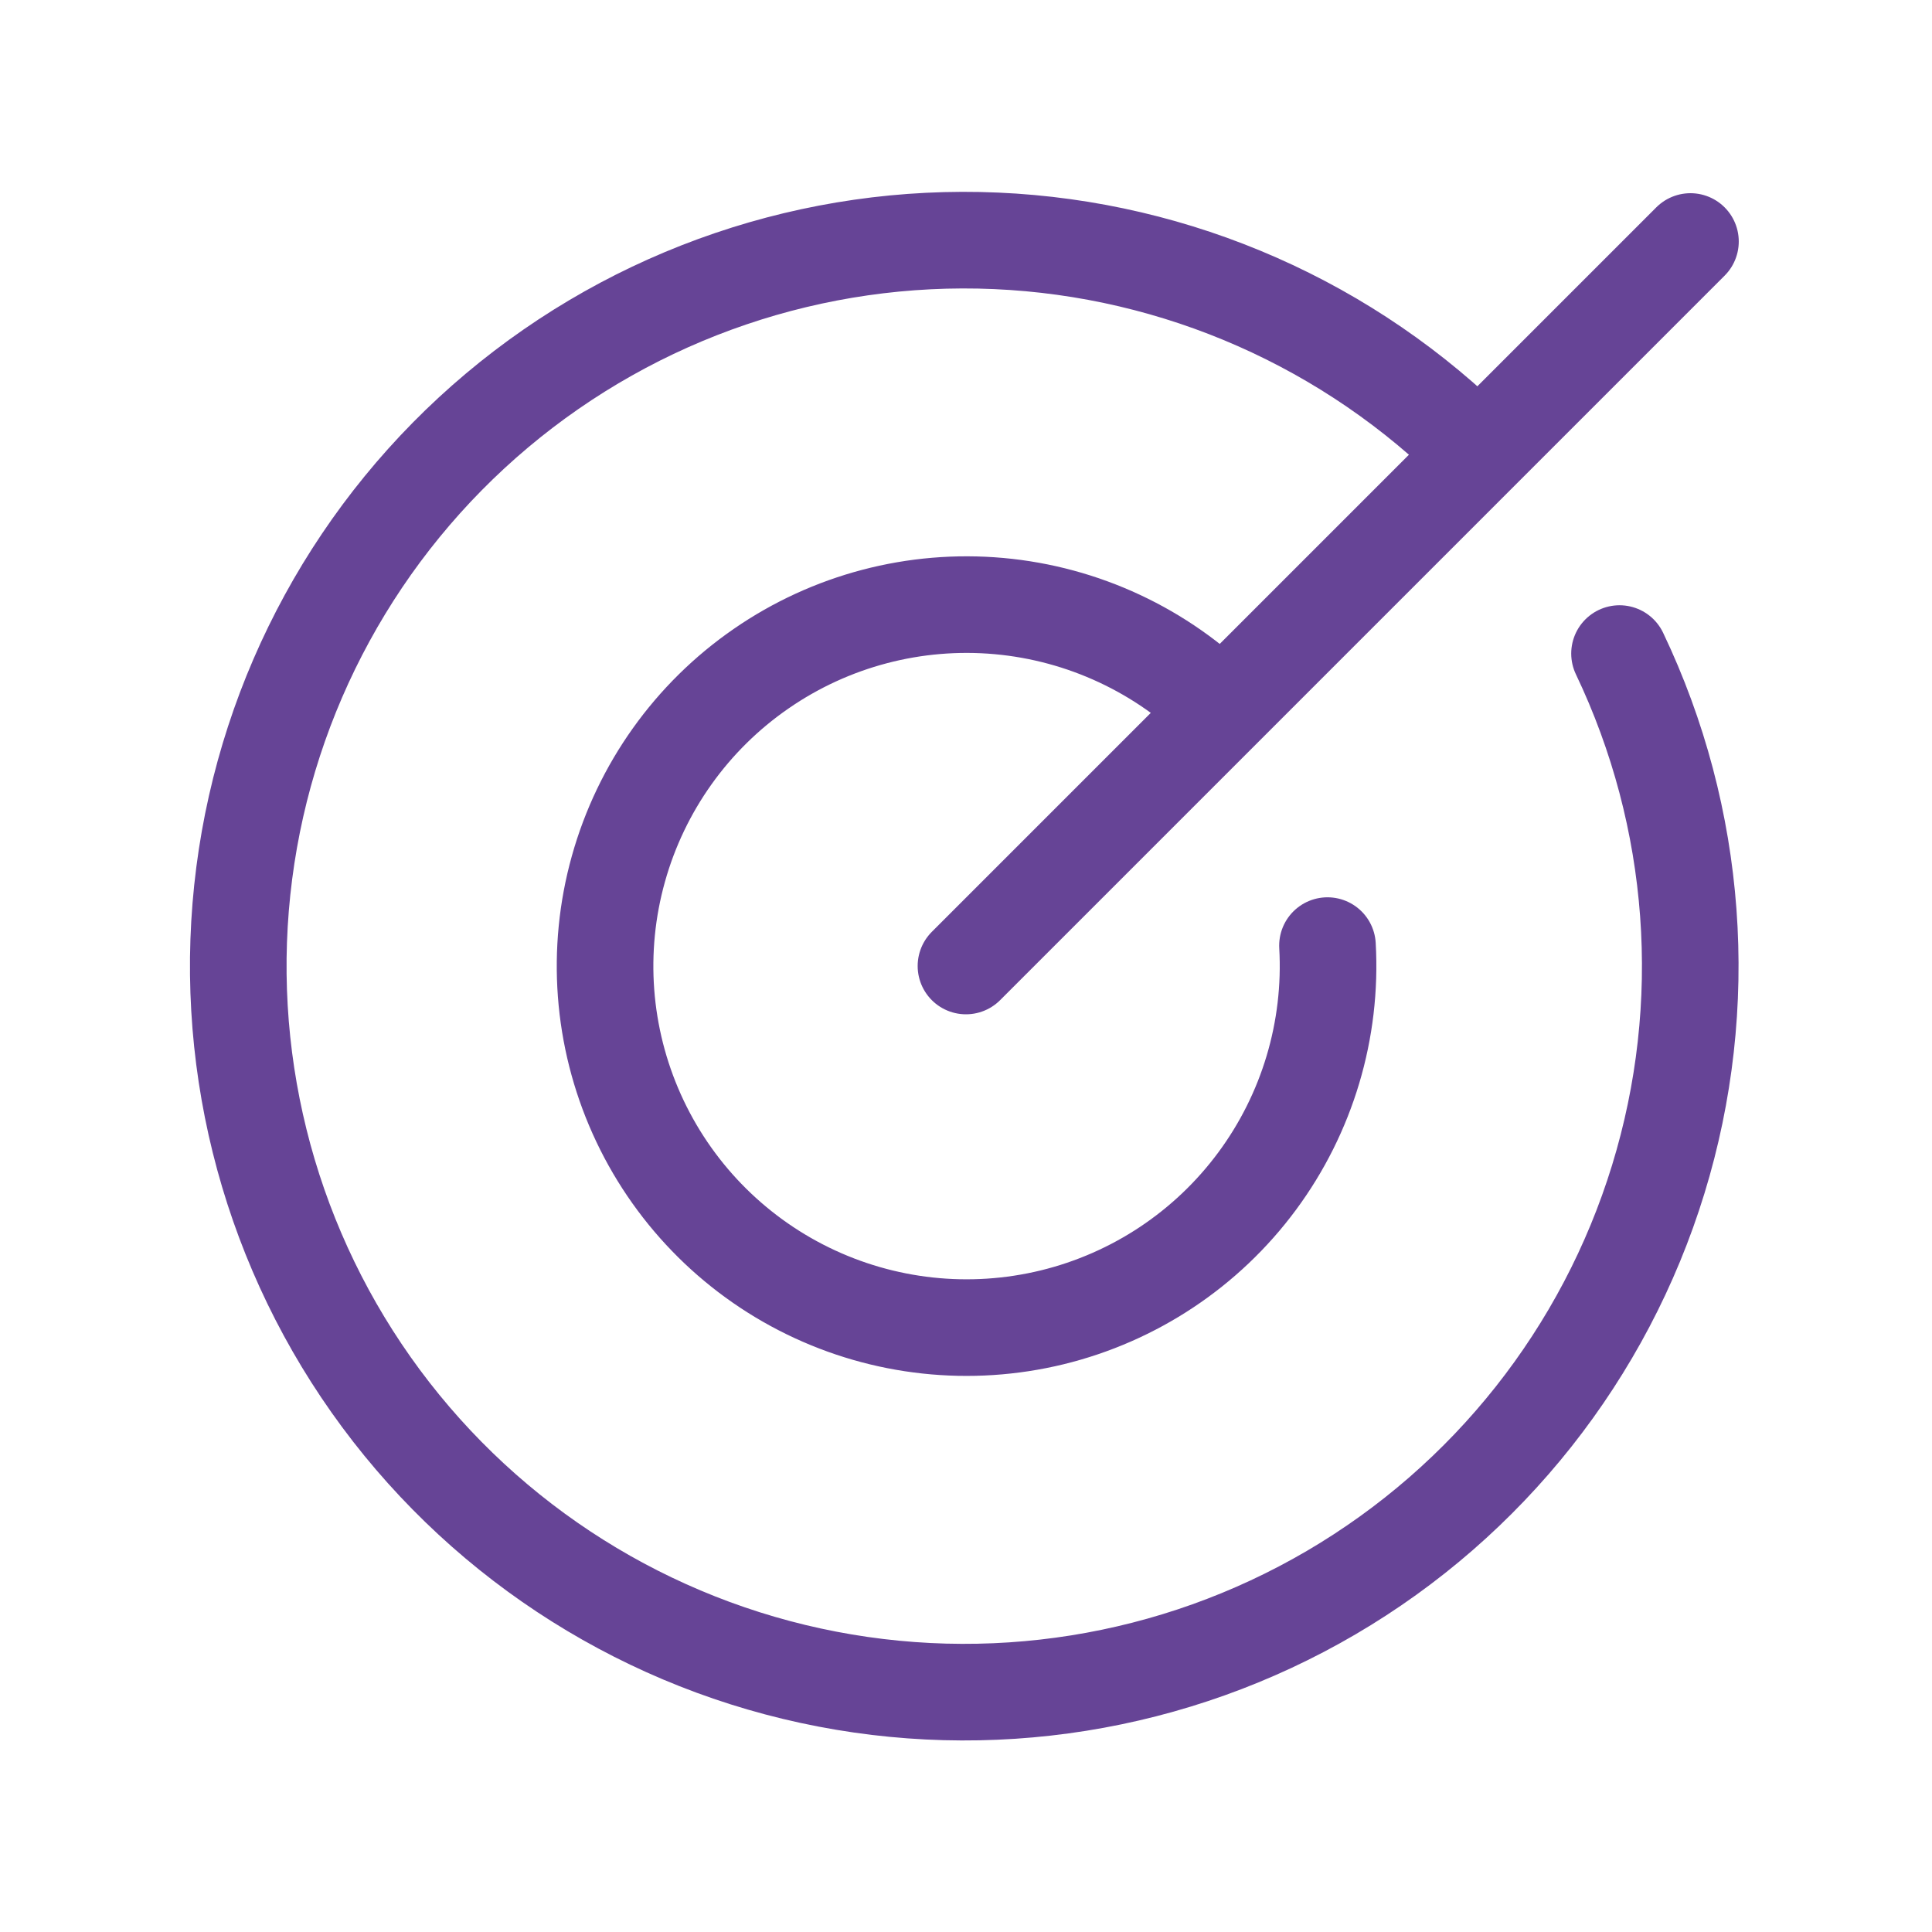 <svg width="50" height="50" viewBox="0 0 50 50" fill="none" xmlns="http://www.w3.org/2000/svg">
<path d="M24.999 25L43.749 6.25M38.261 11.738C34.937 8.404 30.482 6.439 25.779 6.233C21.075 6.027 16.466 7.594 12.862 10.624C9.259 13.654 6.925 17.926 6.321 22.596C5.718 27.265 6.889 31.99 9.603 35.837C12.318 39.684 16.378 42.371 20.979 43.367C25.581 44.364 30.388 43.596 34.451 41.217C38.513 38.838 41.535 35.02 42.916 30.519C44.298 26.018 43.94 21.163 41.913 16.914M31.62 18.379C30.072 16.835 28.032 15.882 25.854 15.685C23.676 15.489 21.498 16.062 19.699 17.305C17.899 18.547 16.592 20.381 16.004 22.487C15.415 24.593 15.584 26.838 16.479 28.833C17.374 30.828 18.94 32.447 20.904 33.407C22.868 34.368 25.107 34.61 27.232 34.092C29.356 33.574 31.232 32.328 32.533 30.57C33.834 28.813 34.479 26.655 34.355 24.472" stroke="#664496" stroke-width="2.5" stroke-linecap="round" stroke-linejoin="round"/>
</svg>
